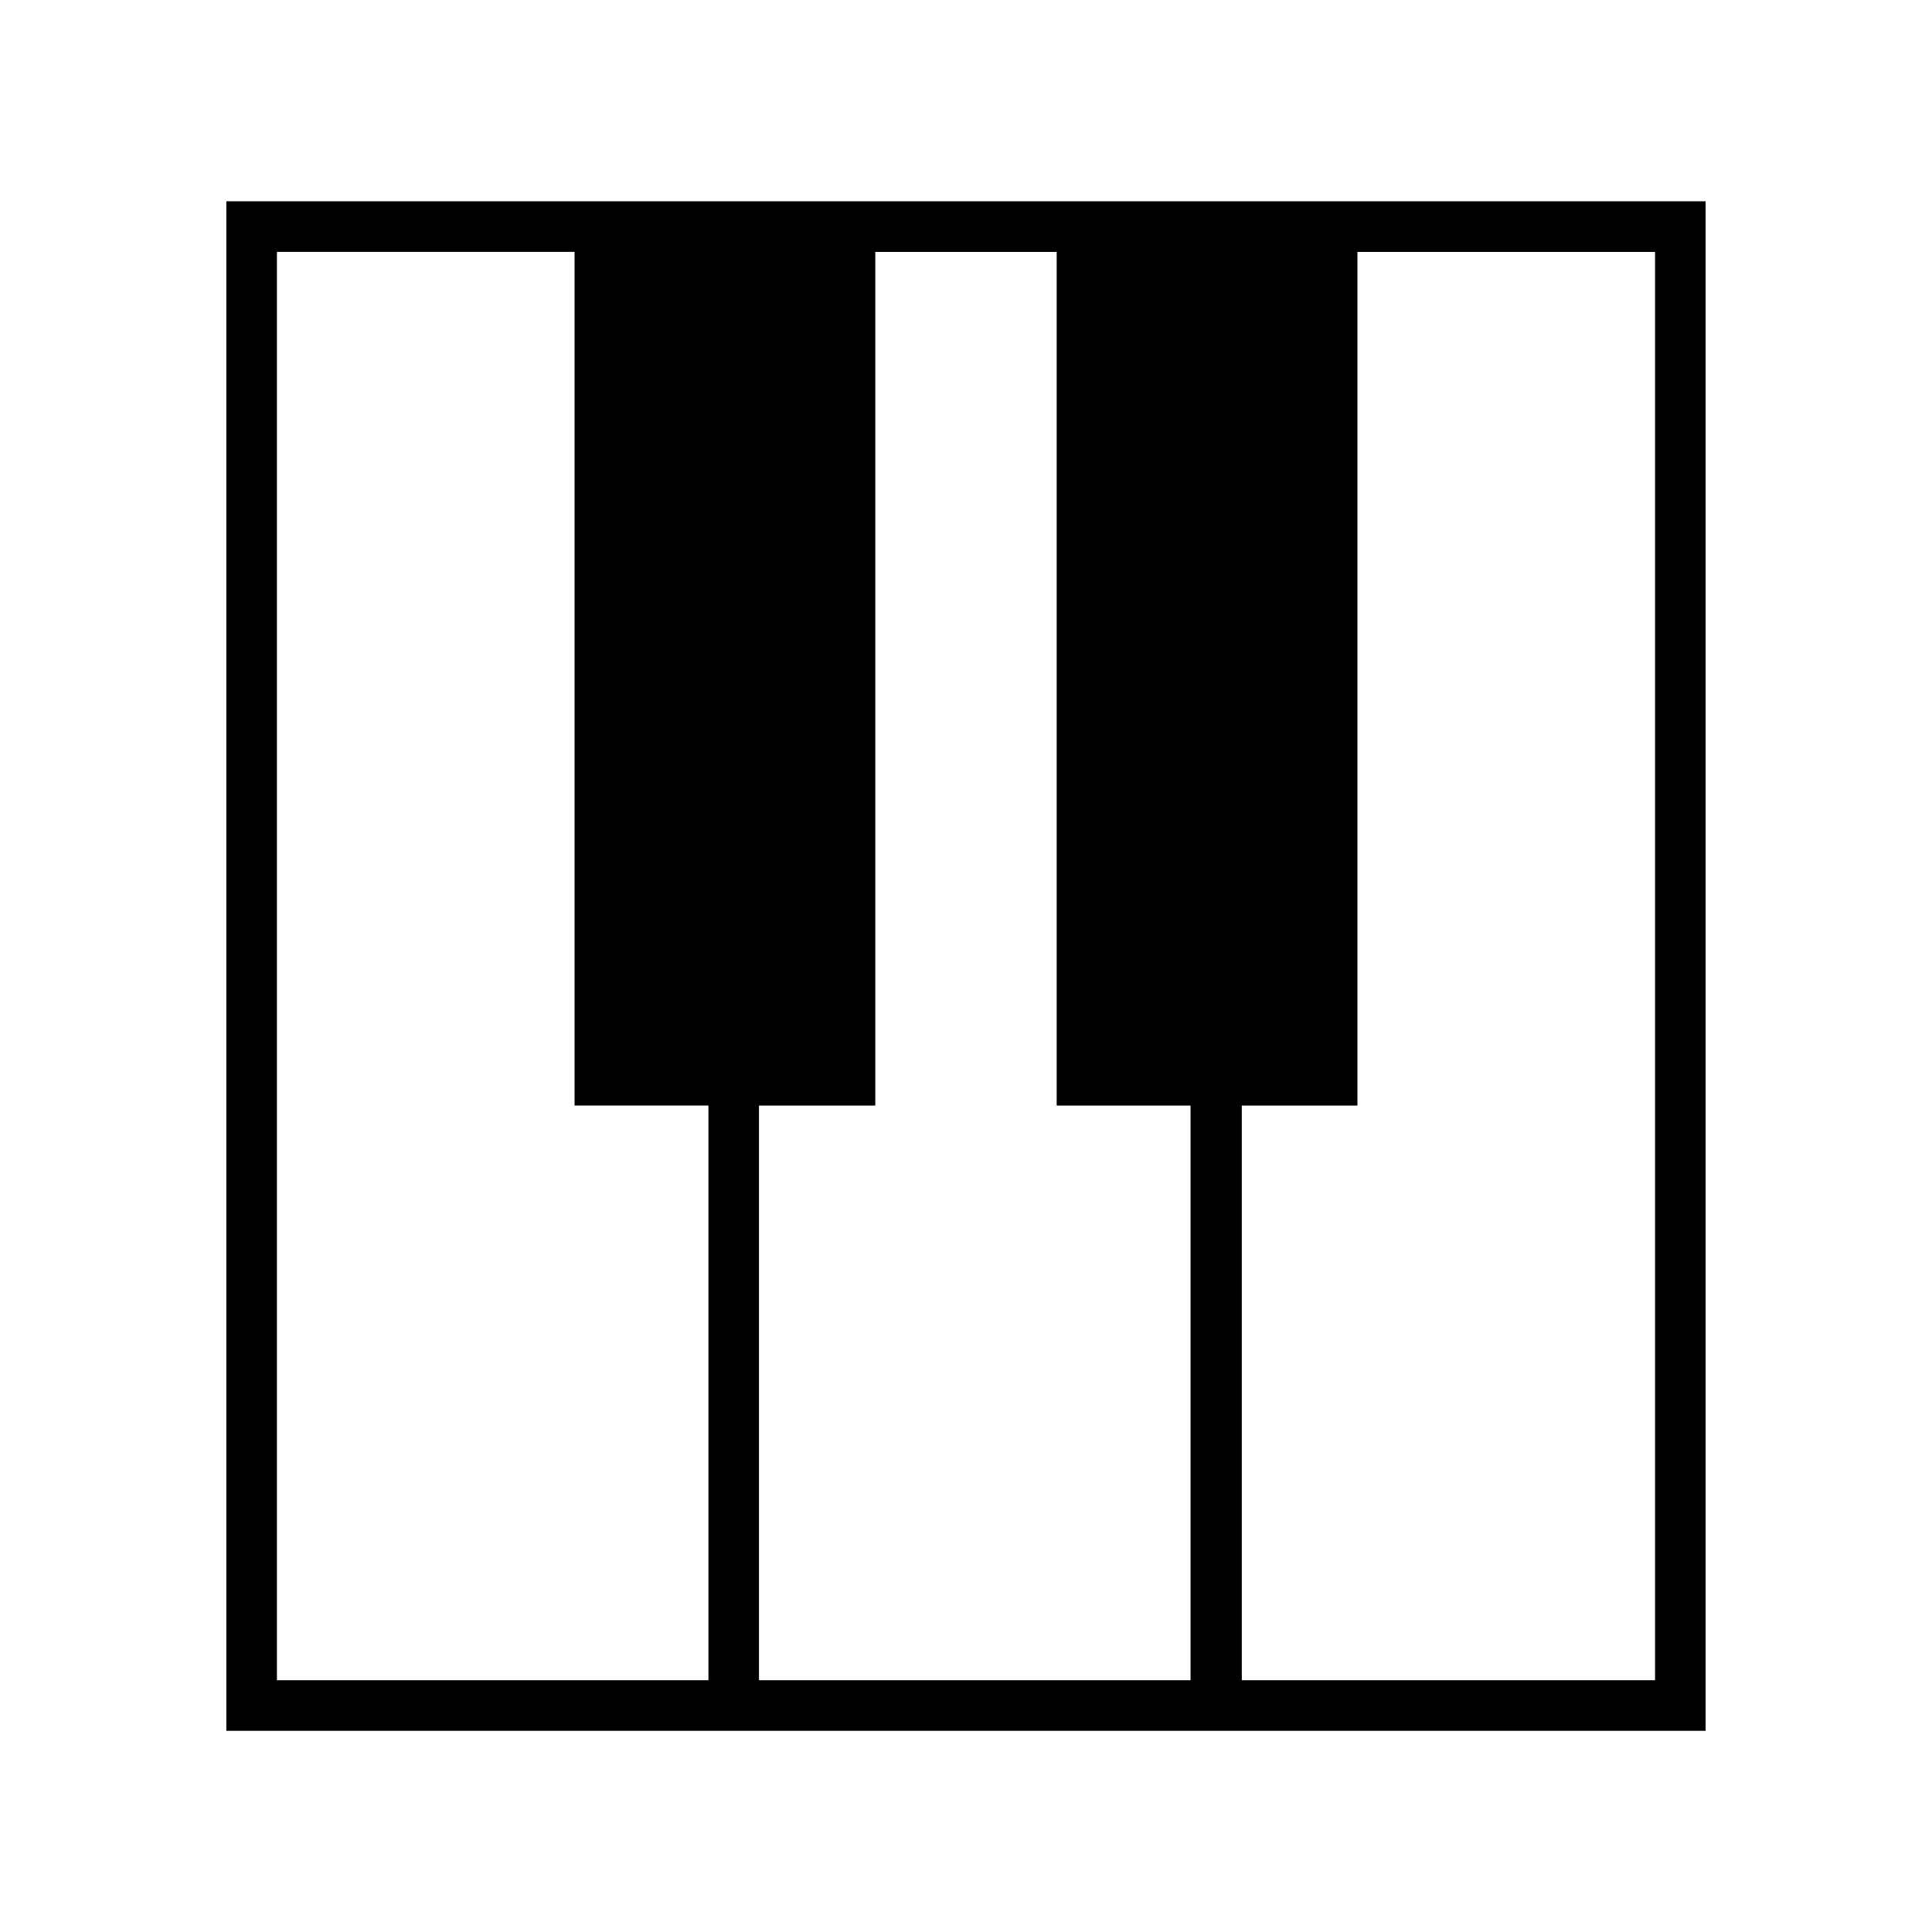 <?xml version="1.0" encoding="UTF-8"?>
<!-- The Best Svg Icon site in the world: iconSvg.co, Visit us! https://iconsvg.co -->
<svg fill="#000000" width="800px" height="800px" version="1.1" viewBox="144 144 512 512" xmlns="http://www.w3.org/2000/svg">
 <path d="m468.25 197.34h-264.27v405.34h392.03l-0.004-405.34zm-136.5 391.93h-114.36v-378.52h78.875v226.23h35.477l0.004 152.28zm127.76 0h-114.37v-152.28h30.824l-0.004-226.23h48.07v226.23h35.477zm123.1 0h-109.52v-152.28h30.641v-226.23h78.875v378.52z"/>
</svg>